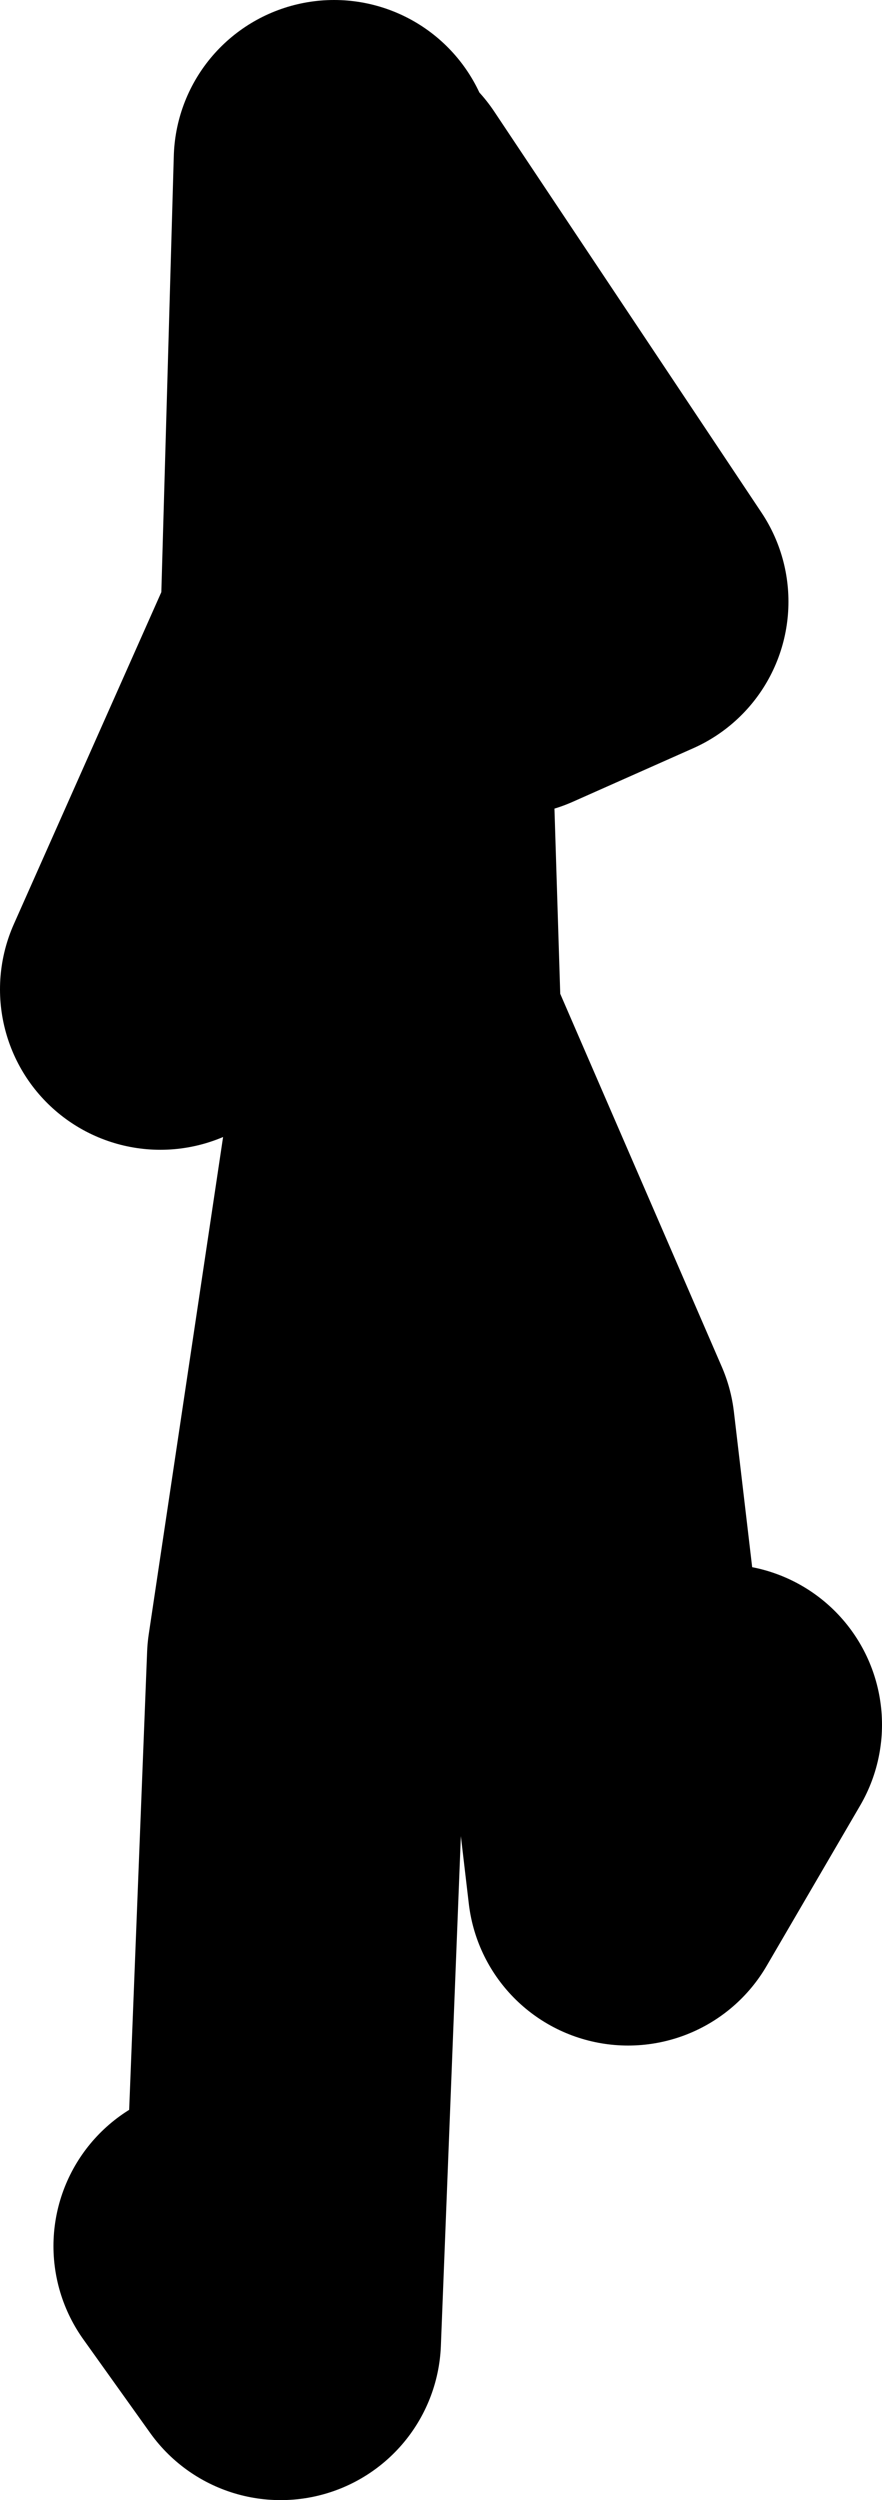 <?xml version="1.0" encoding="UTF-8" standalone="no"?>
<svg xmlns:xlink="http://www.w3.org/1999/xlink" height="46.75px" width="16.5px" xmlns="http://www.w3.org/2000/svg">
  <g transform="matrix(1.0, 0.0, 0.0, 1.0, -120.0, 19.15)">
    <path d="M126.75 -15.4 L131.75 -7.9 129.5 -6.9 M124.0 22.85 L125.25 24.6 125.75 11.85 127.5 0.15 127.5 0.1 127.25 -7.9 126.25 -16.15 126.0 -7.4 123.0 -0.65 M127.5 0.1 L130.75 7.6 131.75 16.1 133.5 13.1" fill="none" stroke="#000000" stroke-linecap="round" stroke-linejoin="round" stroke-width="6.0"/>
  </g>
</svg>
